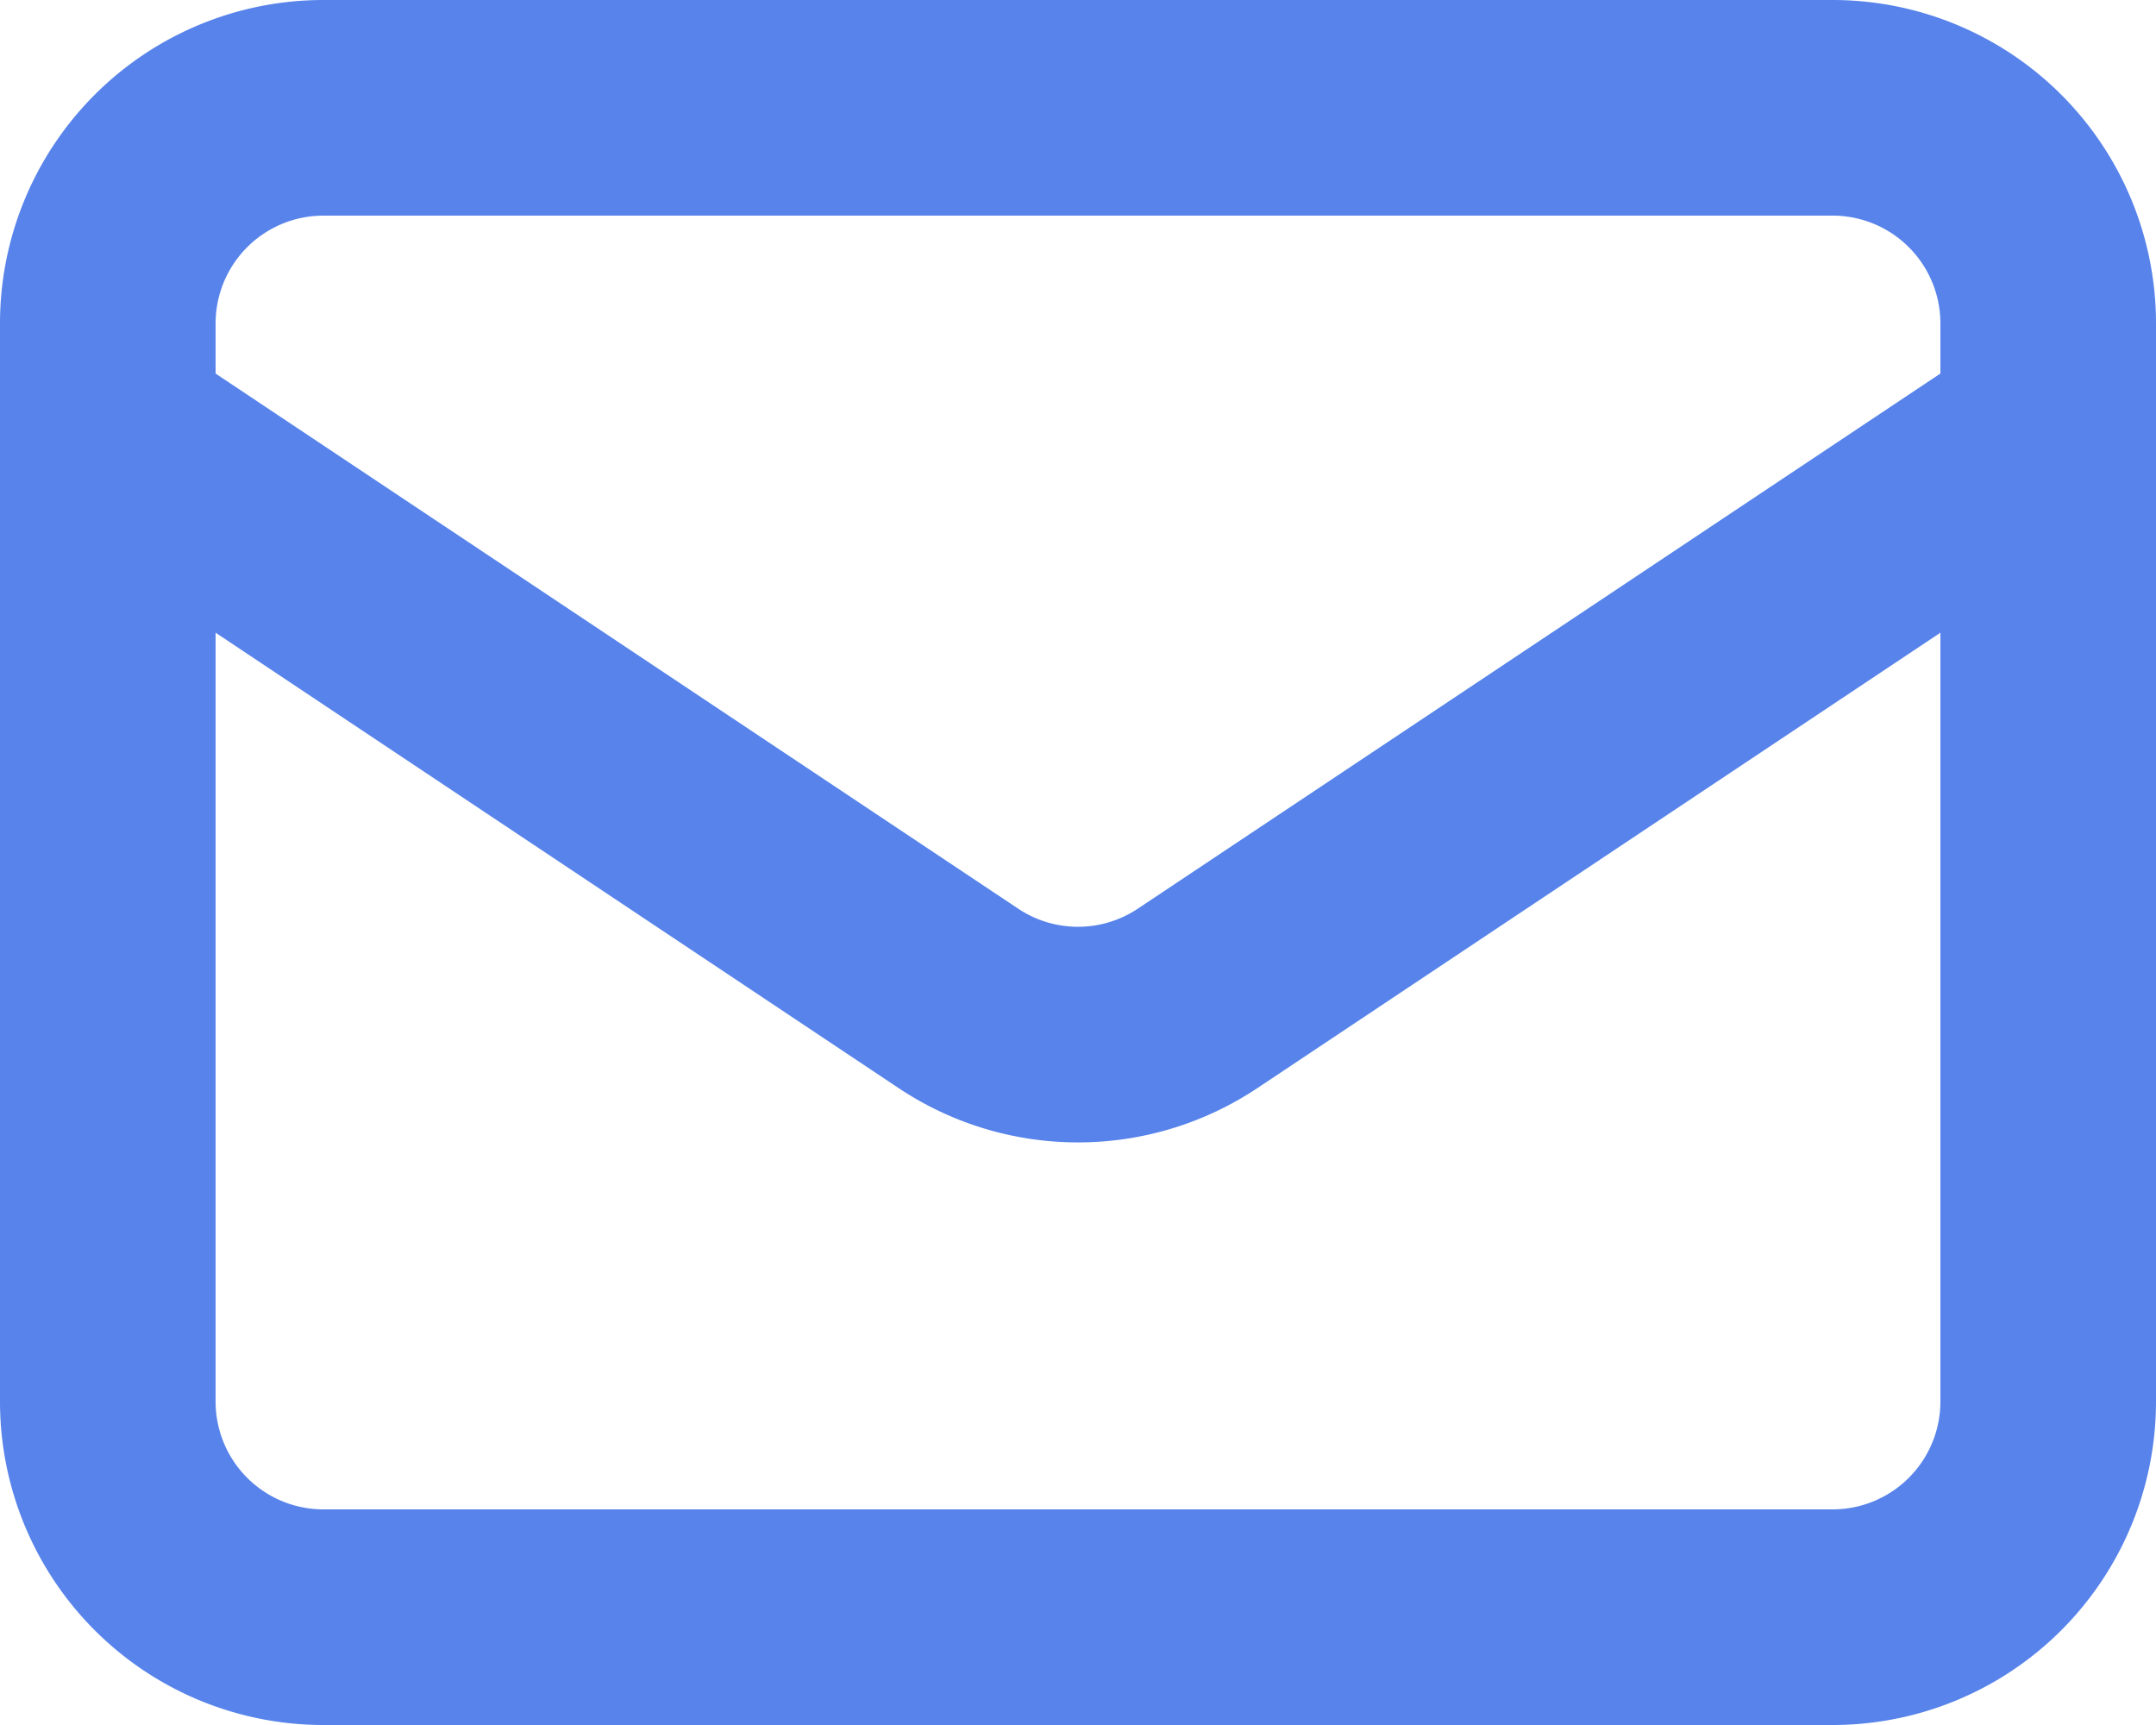 <svg xmlns="http://www.w3.org/2000/svg" width="20" height="16" fill="none"><path d="M1 4l7.89 5.26a2 2 0 002.22 0L19 4M3 15h14a2 2 0 002-2V3a2 2 0 00-2-2H3a2 2 0 00-2 2v10a2 2 0 002 2z" stroke="#5783EB" stroke-width="2" stroke-linecap="round" stroke-linejoin="round"/></svg>